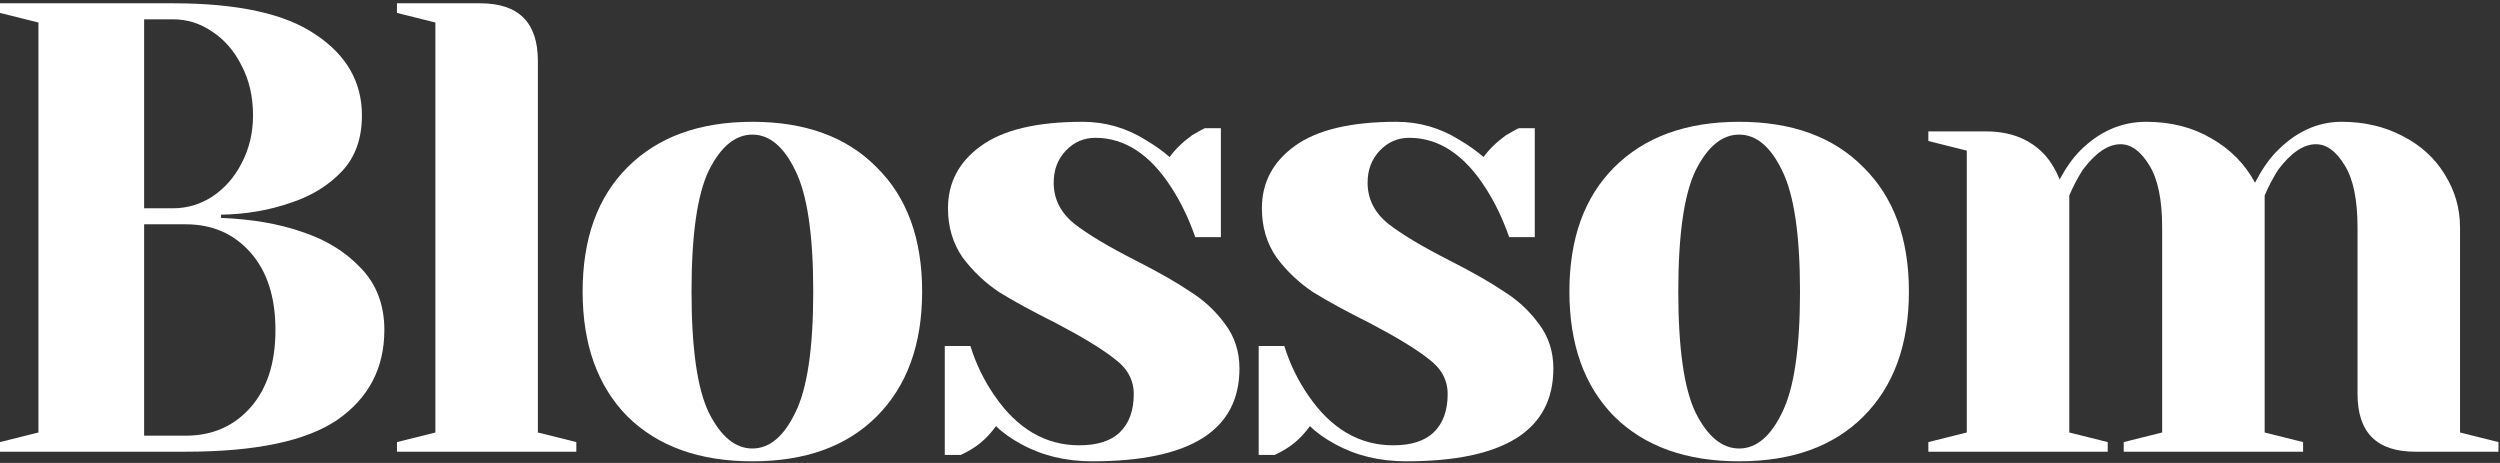 <svg width="351" height="65" viewBox="0 0 351 65" fill="none" xmlns="http://www.w3.org/2000/svg">
<rect x="0" y="0" width="351" height="65" fill="#333333" stroke="none"/>
<path d="M0 62.07L5.396 60.721V3.161L0 1.812V0.463H24.283C33.397 0.463 40.082 1.932 44.339 4.87C48.656 7.748 50.815 11.525 50.815 16.202C50.815 19.439 49.885 22.048 48.027 24.026C46.168 26.005 43.8 27.474 40.922 28.433C37.864 29.512 34.566 30.082 31.029 30.142V30.592C35.405 30.772 39.213 31.431 42.451 32.57C45.748 33.65 48.476 35.328 50.635 37.607C52.853 39.885 53.963 42.793 53.963 46.331C53.963 51.667 51.774 55.864 47.397 58.922C43.02 61.92 35.915 63.419 26.082 63.419H0V62.07ZM24.283 29.243C26.262 29.243 28.09 28.703 29.769 27.624C31.508 26.485 32.887 24.926 33.907 22.947C34.986 20.909 35.525 18.66 35.525 16.202C35.525 13.564 34.986 11.225 33.907 9.187C32.887 7.148 31.508 5.559 29.769 4.42C28.09 3.281 26.262 2.711 24.283 2.711H20.236V29.243H24.283ZM26.082 61.17C29.799 61.17 32.827 59.852 35.166 57.213C37.504 54.575 38.673 50.948 38.673 46.331C38.673 41.714 37.504 38.087 35.166 35.448C32.827 32.81 29.799 31.491 26.082 31.491H20.236V61.17H26.082Z" fill="white"/>
<path d="M55.733 62.07L61.13 60.721V3.161L55.733 1.812V0.463H67.425C72.821 0.463 75.519 3.161 75.519 8.557V60.721L80.916 62.07V63.419H55.733V62.07Z" fill="white"/>
<path d="M105.635 64.768C98.2 64.768 92.354 62.669 88.097 58.472C83.9 54.215 81.801 48.369 81.801 40.935C81.801 33.5 83.9 27.684 88.097 23.487C92.354 19.23 98.2 17.101 105.635 17.101C113.069 17.101 118.885 19.23 123.082 23.487C127.339 27.684 129.468 33.5 129.468 40.935C129.468 48.369 127.339 54.215 123.082 58.472C118.885 62.669 113.069 64.768 105.635 64.768ZM105.635 62.969C108.033 62.969 110.041 61.291 111.66 57.933C113.339 54.575 114.179 48.909 114.179 40.935C114.179 32.96 113.339 27.294 111.66 23.936C110.041 20.579 108.033 18.9 105.635 18.9C103.236 18.9 101.198 20.579 99.519 23.936C97.9 27.294 97.09 32.96 97.09 40.935C97.09 48.909 97.9 54.575 99.519 57.933C101.198 61.291 103.236 62.969 105.635 62.969Z" fill="white"/>
<path d="M153.333 64.768C149.616 64.768 146.288 63.959 143.35 62.34C141.911 61.56 140.742 60.721 139.842 59.822C138.883 61.141 137.834 62.16 136.695 62.879C136.155 63.239 135.555 63.569 134.896 63.869H132.647V48.579H136.245C137.024 51.097 138.164 53.436 139.663 55.594C142.84 60.211 146.798 62.52 151.534 62.52C154.053 62.52 155.941 61.92 157.2 60.721C158.519 59.462 159.179 57.663 159.179 55.325C159.179 53.346 158.28 51.697 156.481 50.378C154.742 48.999 151.984 47.32 148.207 45.342C144.969 43.723 142.331 42.284 140.292 41.025C138.314 39.705 136.605 38.087 135.166 36.168C133.787 34.189 133.097 31.881 133.097 29.243C133.097 25.645 134.626 22.737 137.684 20.519C140.802 18.24 145.568 17.101 151.984 17.101C155.162 17.101 158.1 17.941 160.798 19.619C162.117 20.399 163.256 21.208 164.216 22.048C164.995 20.968 166.044 19.949 167.363 18.99C168.383 18.39 168.982 18.06 169.162 18H171.411V33.29H167.813C166.914 30.712 165.804 28.403 164.485 26.365C161.487 21.688 157.92 19.349 153.783 19.349C152.164 19.349 150.785 19.949 149.646 21.148C148.506 22.348 147.937 23.846 147.937 25.645C147.937 27.924 148.896 29.842 150.815 31.401C152.733 32.9 155.641 34.639 159.539 36.618C162.717 38.236 165.235 39.675 167.094 40.935C169.012 42.134 170.631 43.633 171.95 45.431C173.329 47.23 174.019 49.329 174.019 51.727C174.019 60.421 167.124 64.768 153.333 64.768Z" fill="white"/>
<path d="M197.406 64.768C193.689 64.768 190.361 63.959 187.423 62.34C185.984 61.56 184.815 60.721 183.915 59.822C182.956 61.141 181.907 62.16 180.768 62.879C180.228 63.239 179.628 63.569 178.969 63.869H176.72V48.579H180.318C181.097 51.097 182.237 53.436 183.735 55.594C186.913 60.211 190.871 62.52 195.607 62.52C198.126 62.52 200.014 61.92 201.273 60.721C202.592 59.462 203.252 57.663 203.252 55.325C203.252 53.346 202.353 51.697 200.554 50.378C198.815 48.999 196.057 47.32 192.28 45.342C189.042 43.723 186.404 42.284 184.365 41.025C182.386 39.705 180.678 38.087 179.239 36.168C177.86 34.189 177.17 31.881 177.17 29.243C177.17 25.645 178.699 22.737 181.757 20.519C184.875 18.24 189.641 17.101 196.057 17.101C199.235 17.101 202.173 17.941 204.871 19.619C206.19 20.399 207.329 21.208 208.288 22.048C209.068 20.968 210.117 19.949 211.436 18.99C212.456 18.39 213.055 18.06 213.235 18H215.483V33.29H211.886C210.987 30.712 209.877 28.403 208.558 26.365C205.56 21.688 201.993 19.349 197.856 19.349C196.237 19.349 194.858 19.949 193.719 21.148C192.579 22.348 192.01 23.846 192.01 25.645C192.01 27.924 192.969 29.842 194.888 31.401C196.806 32.9 199.714 34.639 203.612 36.618C206.79 38.236 209.308 39.675 211.166 40.935C213.085 42.134 214.704 43.633 216.023 45.431C217.402 47.23 218.092 49.329 218.092 51.727C218.092 60.421 211.196 64.768 197.406 64.768Z" fill="white"/>
<path d="M244.177 64.768C236.742 64.768 230.896 62.669 226.639 58.472C222.442 54.215 220.344 48.369 220.344 40.935C220.344 33.5 222.442 27.684 226.639 23.487C230.896 19.23 236.742 17.101 244.177 17.101C251.612 17.101 257.428 19.23 261.625 23.487C265.882 27.684 268.011 33.5 268.011 40.935C268.011 48.369 265.882 54.215 261.625 58.472C257.428 62.669 251.612 64.768 244.177 64.768ZM244.177 62.969C246.575 62.969 248.584 61.291 250.203 57.933C251.882 54.575 252.721 48.909 252.721 40.935C252.721 32.96 251.882 27.294 250.203 23.936C248.584 20.579 246.575 18.9 244.177 18.9C241.779 18.9 239.74 20.579 238.061 23.936C236.442 27.294 235.633 32.96 235.633 40.935C235.633 48.909 236.442 54.575 238.061 57.933C239.74 61.291 241.779 62.969 244.177 62.969Z" fill="white"/>
<path d="M270.74 62.07L276.137 60.721V21.148L270.74 19.799V18.45H278.835C282.372 18.45 285.16 19.589 287.199 21.868C287.978 22.767 288.638 23.876 289.177 25.195C290.077 23.517 291.036 22.168 292.055 21.148C294.754 18.45 297.841 17.101 301.319 17.101C304.797 17.101 307.855 17.881 310.493 19.439C313.131 20.938 315.169 23.007 316.608 25.645C317.508 23.906 318.467 22.497 319.486 21.418C322.245 18.54 325.332 17.101 328.75 17.101C331.928 17.101 334.776 17.761 337.294 19.08C339.872 20.399 341.851 22.198 343.23 24.476C344.669 26.754 345.388 29.243 345.388 31.941V60.721L350.785 62.07V63.419H339.093C333.697 63.419 330.998 60.721 330.998 55.325V31.941C330.998 28.044 330.399 25.136 329.2 23.217C328.001 21.238 326.651 20.249 325.153 20.249C323.414 20.249 321.645 21.448 319.846 23.846C319.127 24.986 318.497 26.185 317.958 27.444V60.721L323.354 62.07V63.419H298.171V62.07L303.567 60.721V31.941C303.567 28.044 302.968 25.136 301.769 23.217C300.57 21.238 299.221 20.249 297.722 20.249C295.983 20.249 294.214 21.448 292.415 23.846C291.696 24.986 291.066 26.185 290.527 27.444V60.721L295.923 62.07V63.419H270.74V62.07Z" fill="white"/>
</svg>
